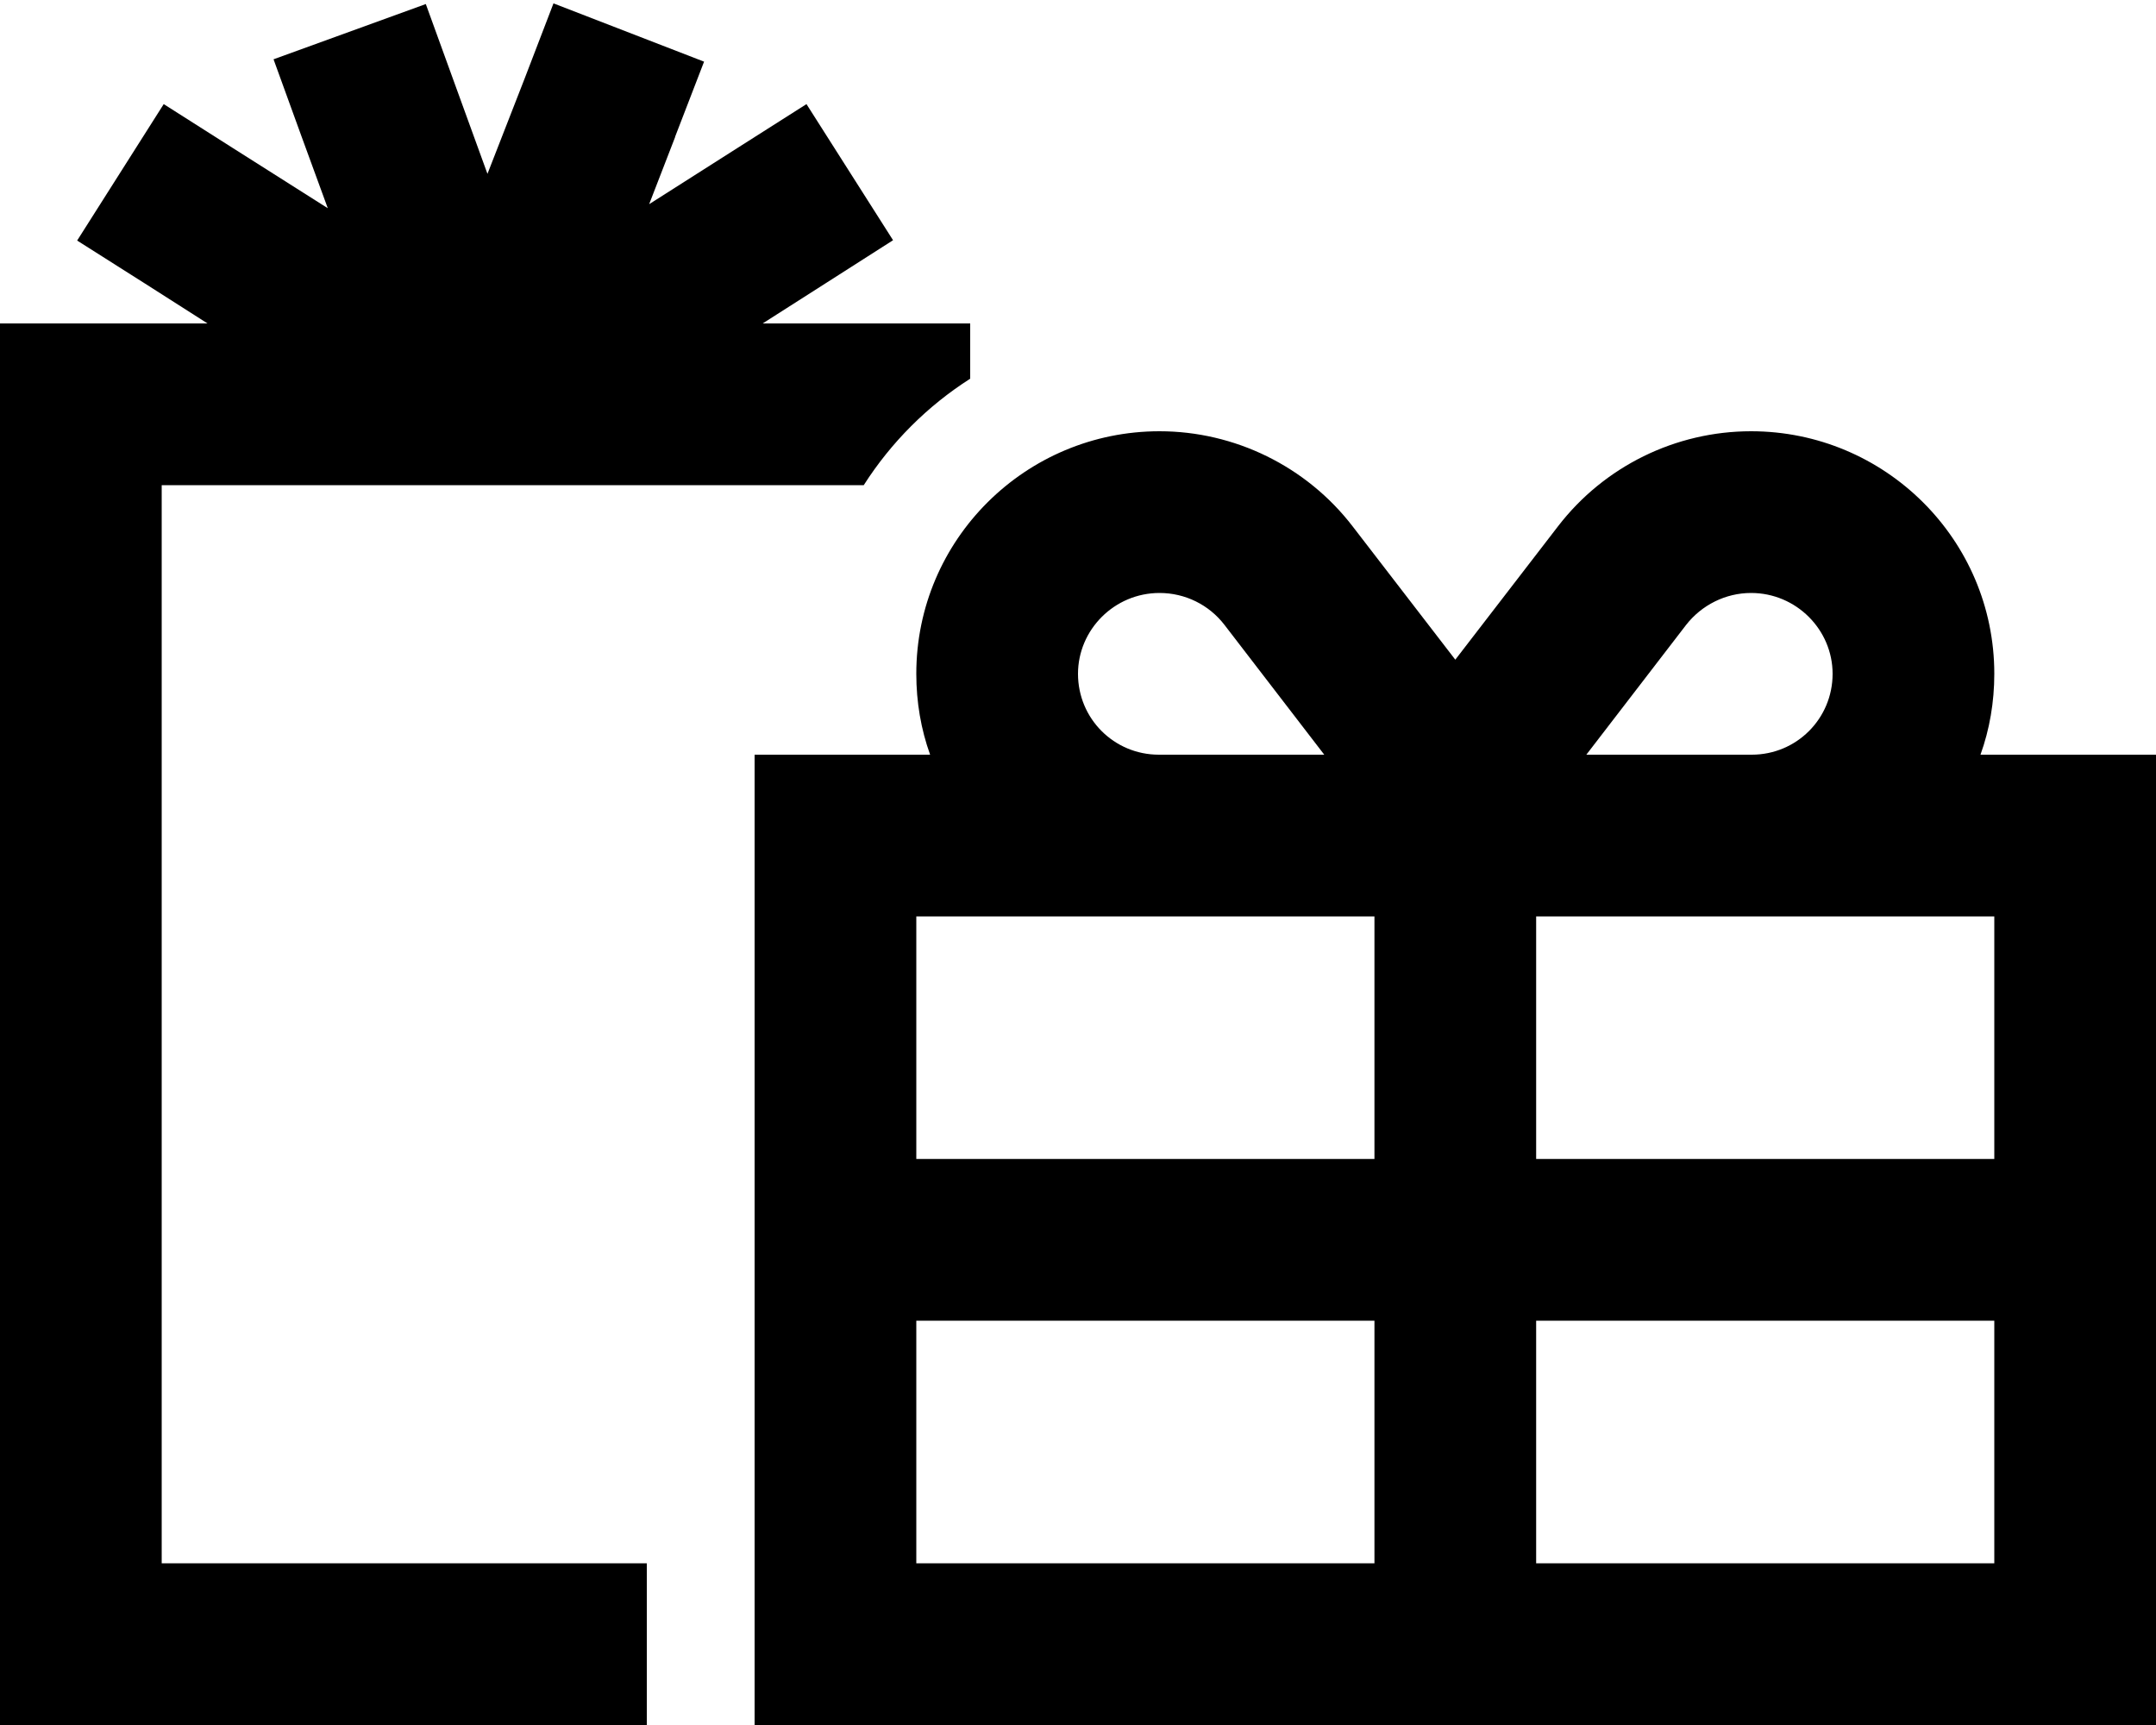 <svg xmlns="http://www.w3.org/2000/svg" viewBox="0 0 640 512"><!--! Font Awesome Pro 6.5.2 by @fontawesome - https://fontawesome.com License - https://fontawesome.com/license (Commercial License) Copyright 2024 Fonticons, Inc. --><path d="M200.4 40.6L209 18.3 164.3 1l-8.6 22.4L144.7 51.6 134.6 23.8 126.4 1.2 81.2 17.6l8.2 22.6 7.9 21.6L68.9 43.8 48.6 30.9 22.9 71.4 43.1 84.2 61.6 96H48 0v48V464v48H48 192V464H48V144h96c0 0 0 0 0 0h80 16 16.4c8.1-12.7 18.9-23.5 31.6-31.6V96H240 226.4l18.5-11.8 20.2-12.9L239.4 30.9 219.1 43.8 192.7 60.6l7.7-19.9zM363.5 185.5L393.1 224H344c-13.3 0-24-10.7-24-24c0-13.1 10.8-24 24.2-24c7.6 0 14.7 3.5 19.3 9.5zM272 200c0 8.4 1.4 16.5 4.1 24H272 224v48V464v48h48H592h48V464 272 224H592h-4.1c2.7-7.5 4.1-15.6 4.1-24c0-39.9-32.5-72-72.2-72c-22.4 0-43.6 10.4-57.3 28.2L432 195.8l-30.5-39.6c-13.7-17.8-35-28.2-57.3-28.2c-39.7 0-72.2 32.1-72.2 72zm0 72h72 56 8v72H272V272zm0 120H408v72H272V392zm320 0v72H456V392H592zM456 344V272h8 56 72v72H456zm88-144c0 13.3-10.7 24-24 24H470.9l29.6-38.5c4.6-5.9 11.7-9.5 19.3-9.5c13.4 0 24.2 10.9 24.2 24z"/></svg>